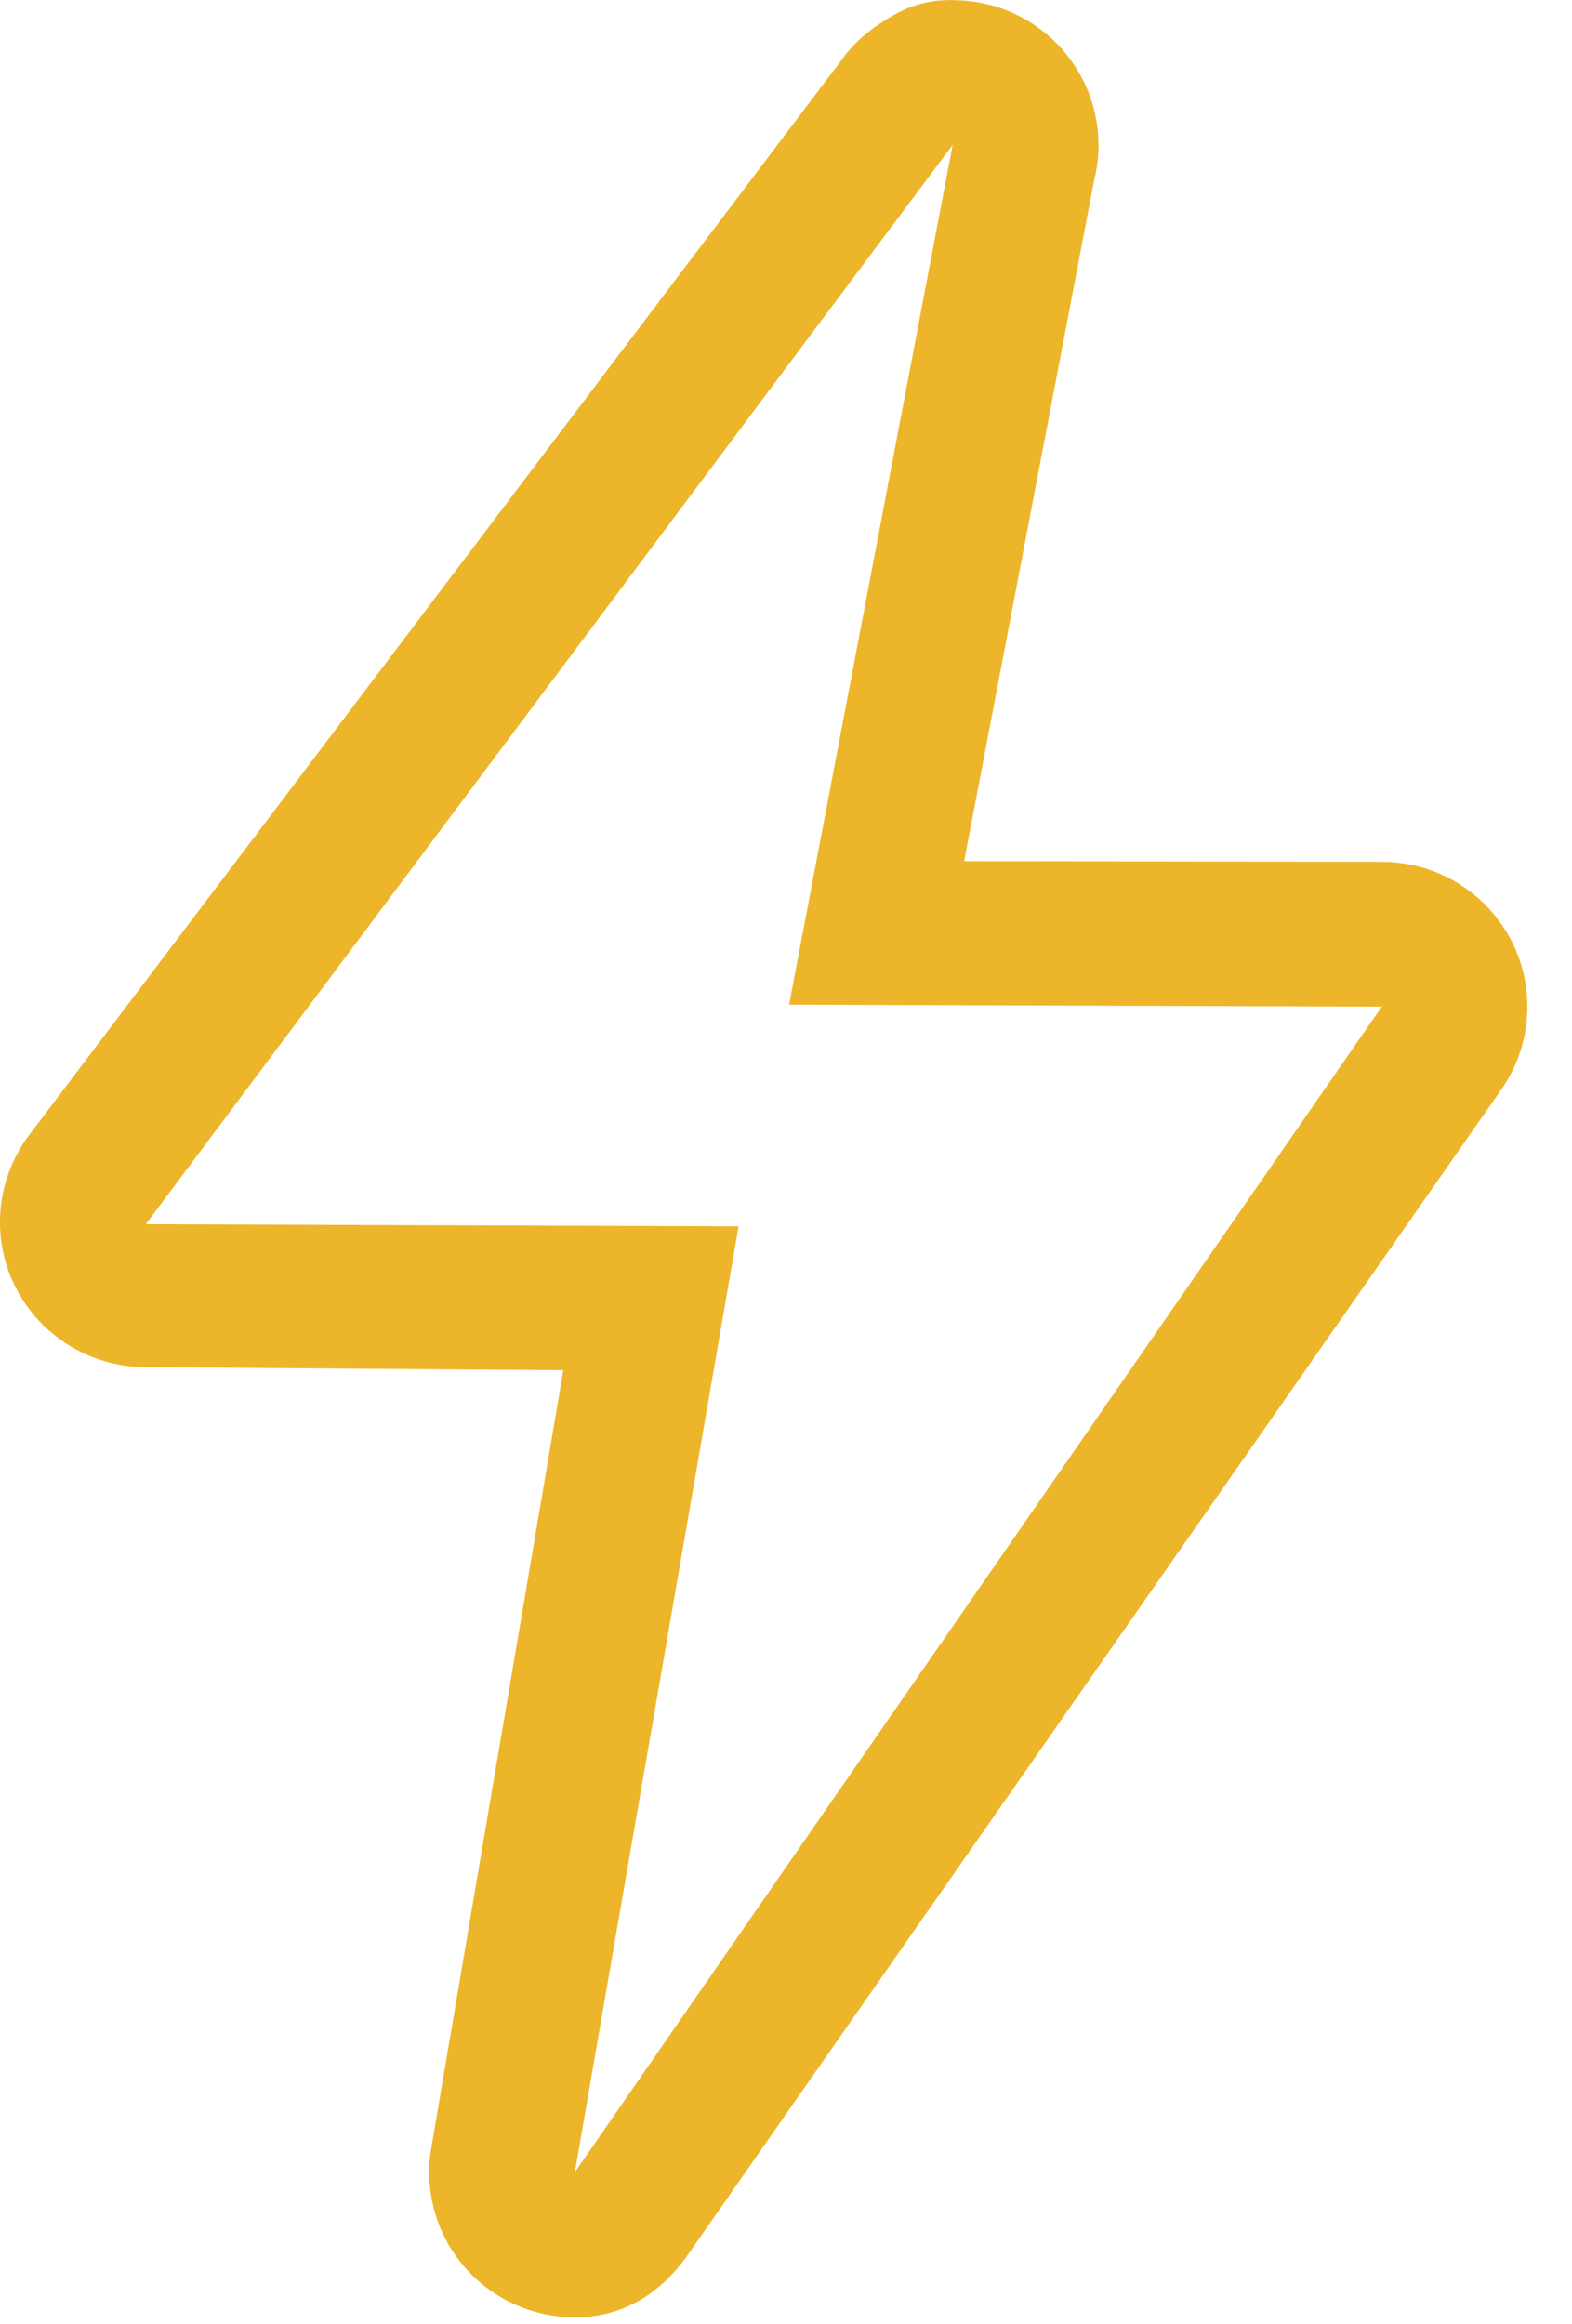 <svg xmlns="http://www.w3.org/2000/svg" width="23" height="34" viewBox="0 0 23 34" fill="none"><path d="M13.938 2.121L11.545 14.7L20.217 14.729L8.411 31.781L10.806 17.943L2.133 17.912L13.938 2.121ZM13.939 0C13.882 0 13.825 0.002 13.768 0.006C13.394 0.036 13.146 0.162 12.852 0.36C12.688 0.468 12.539 0.602 12.407 0.755C12.368 0.801 12.332 0.849 12.298 0.898L0.407 16.634C-0.062 17.279 -0.132 18.127 0.229 18.837C0.59 19.547 1.318 19.997 2.116 20.003L8.242 20.048L6.316 31.394C6.133 32.369 6.653 33.341 7.568 33.733C7.841 33.849 8.127 33.906 8.409 33.906C9.077 33.906 9.624 33.594 10.036 33.03L21.94 15.978C22.409 15.334 22.478 14.484 22.119 13.775C21.758 13.065 21.03 12.615 20.231 12.61L14.106 12.6L16.011 2.624C16.052 2.464 16.072 2.297 16.072 2.125C16.072 0.977 15.158 0.041 14.015 0.004C13.989 0.003 13.965 0.003 13.939 0.003V0Z" fill="#EDB52A"></path></svg>